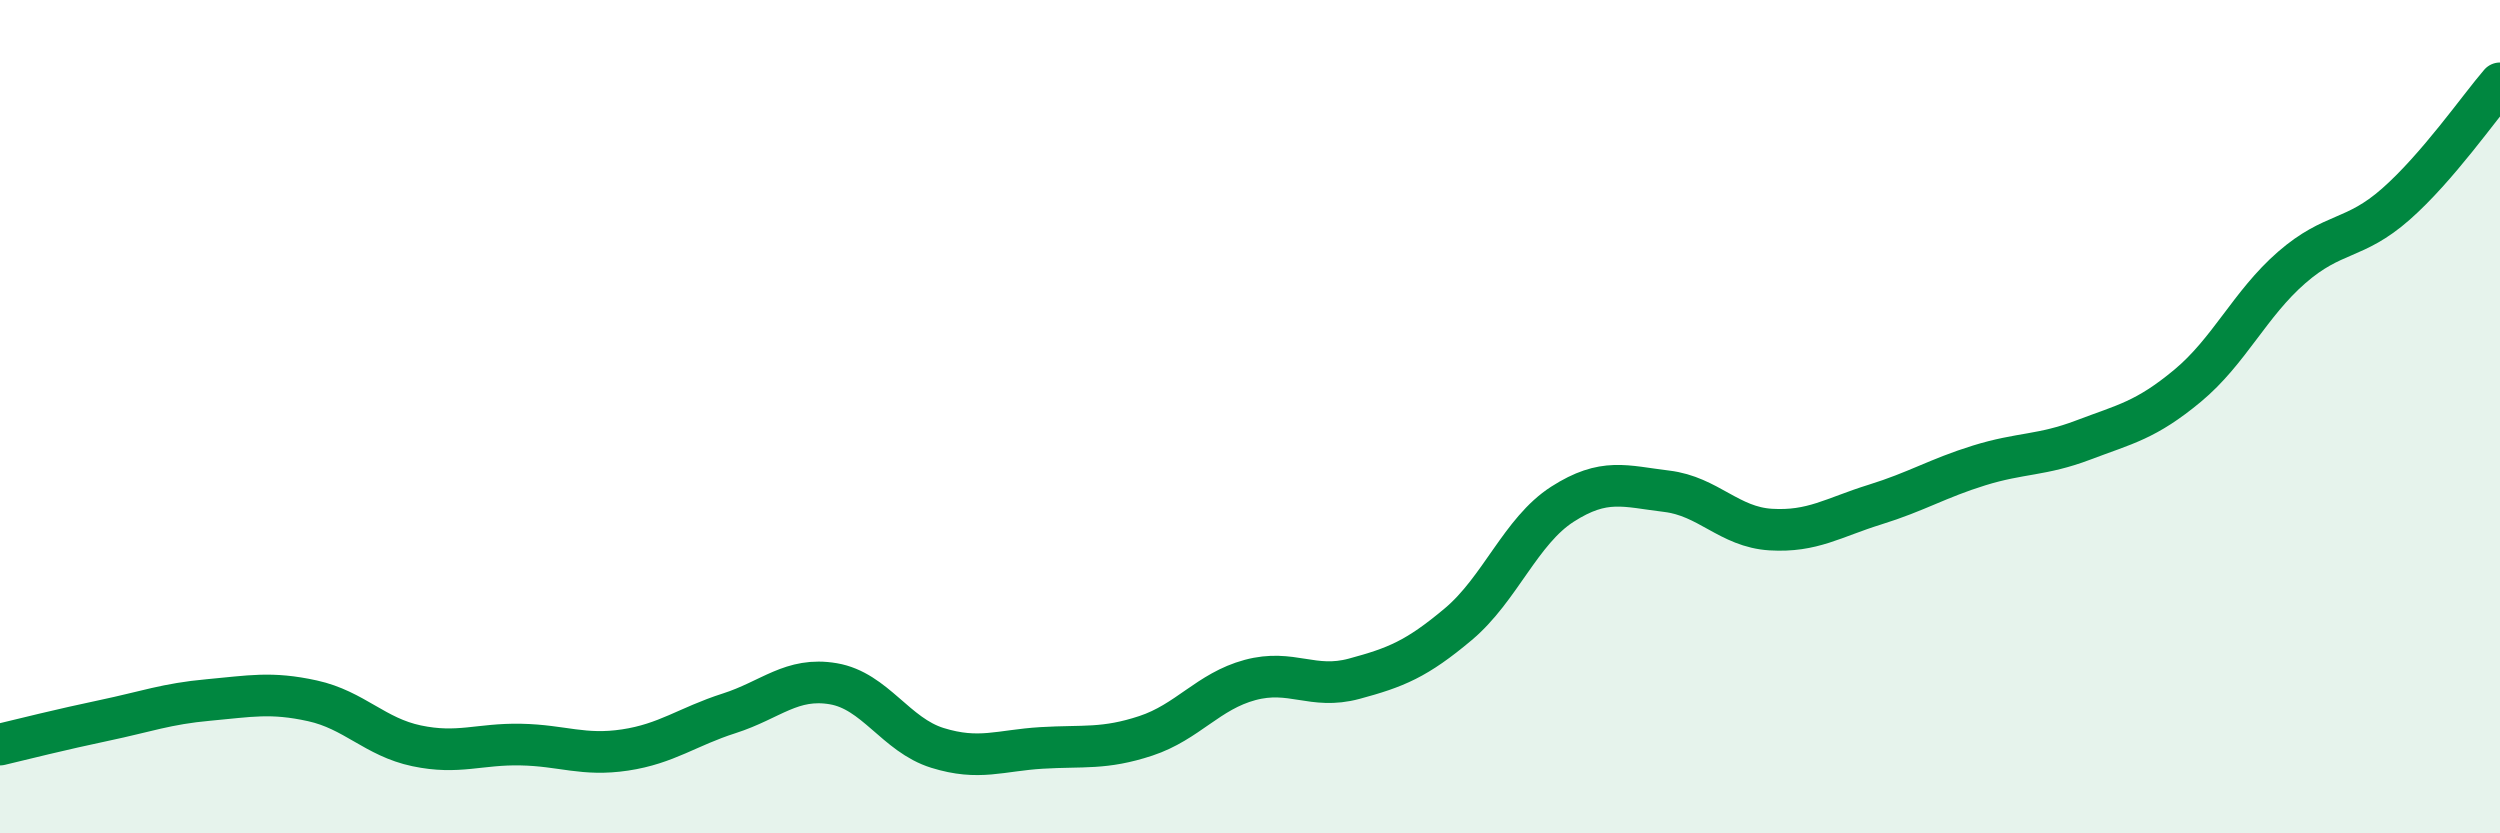 
    <svg width="60" height="20" viewBox="0 0 60 20" xmlns="http://www.w3.org/2000/svg">
      <path
        d="M 0,17.87 C 0.5,17.75 1.5,17.5 2.5,17.29 C 3.5,17.08 4,16.89 5,16.8 C 6,16.71 6.5,16.6 7.5,16.82 C 8.5,17.04 9,17.69 10,17.9 C 11,18.11 11.5,17.85 12.5,17.87 C 13.5,17.89 14,18.15 15,18 C 16,17.85 16.5,17.44 17.5,17.12 C 18.5,16.8 19,16.24 20,16.41 C 21,16.58 21.5,17.64 22.5,17.95 C 23.5,18.26 24,18.01 25,17.95 C 26,17.89 26.5,17.99 27.5,17.66 C 28.5,17.33 29,16.59 30,16.32 C 31,16.05 31.5,16.56 32.5,16.29 C 33.5,16.02 34,15.82 35,14.98 C 36,14.14 36.5,12.74 37.5,12.1 C 38.5,11.46 39,11.67 40,11.79 C 41,11.91 41.5,12.65 42.5,12.71 C 43.5,12.77 44,12.42 45,12.11 C 46,11.8 46.5,11.48 47.5,11.17 C 48.5,10.86 49,10.94 50,10.56 C 51,10.18 51.5,10.09 52.5,9.26 C 53.5,8.43 54,7.29 55,6.42 C 56,5.55 56.5,5.78 57.5,4.9 C 58.5,4.02 59.5,2.58 60,2L60 20L0 20Z"
        fill="#008740"
        opacity="0.1"
        stroke-linecap="round"
        stroke-linejoin="round"
      />
      <path
        d="M 0,17.87 C 0.5,17.75 1.5,17.5 2.5,17.29 C 3.5,17.08 4,16.89 5,16.8 C 6,16.71 6.5,16.6 7.5,16.82 C 8.5,17.04 9,17.69 10,17.9 C 11,18.11 11.5,17.85 12.5,17.87 C 13.5,17.89 14,18.15 15,18 C 16,17.85 16.5,17.44 17.5,17.12 C 18.5,16.8 19,16.24 20,16.41 C 21,16.58 21.5,17.64 22.5,17.95 C 23.5,18.26 24,18.01 25,17.95 C 26,17.89 26.5,17.99 27.5,17.66 C 28.5,17.33 29,16.59 30,16.32 C 31,16.05 31.5,16.56 32.5,16.29 C 33.5,16.02 34,15.82 35,14.98 C 36,14.14 36.5,12.74 37.5,12.1 C 38.5,11.46 39,11.67 40,11.79 C 41,11.91 41.5,12.65 42.5,12.71 C 43.5,12.77 44,12.42 45,12.11 C 46,11.8 46.5,11.48 47.5,11.17 C 48.5,10.86 49,10.94 50,10.56 C 51,10.18 51.5,10.09 52.5,9.26 C 53.5,8.43 54,7.29 55,6.42 C 56,5.55 56.5,5.78 57.5,4.9 C 58.5,4.02 59.5,2.58 60,2"
        stroke="#008740"
        stroke-width="1"
        fill="none"
        stroke-linecap="round"
        stroke-linejoin="round"
      />
    </svg>
  